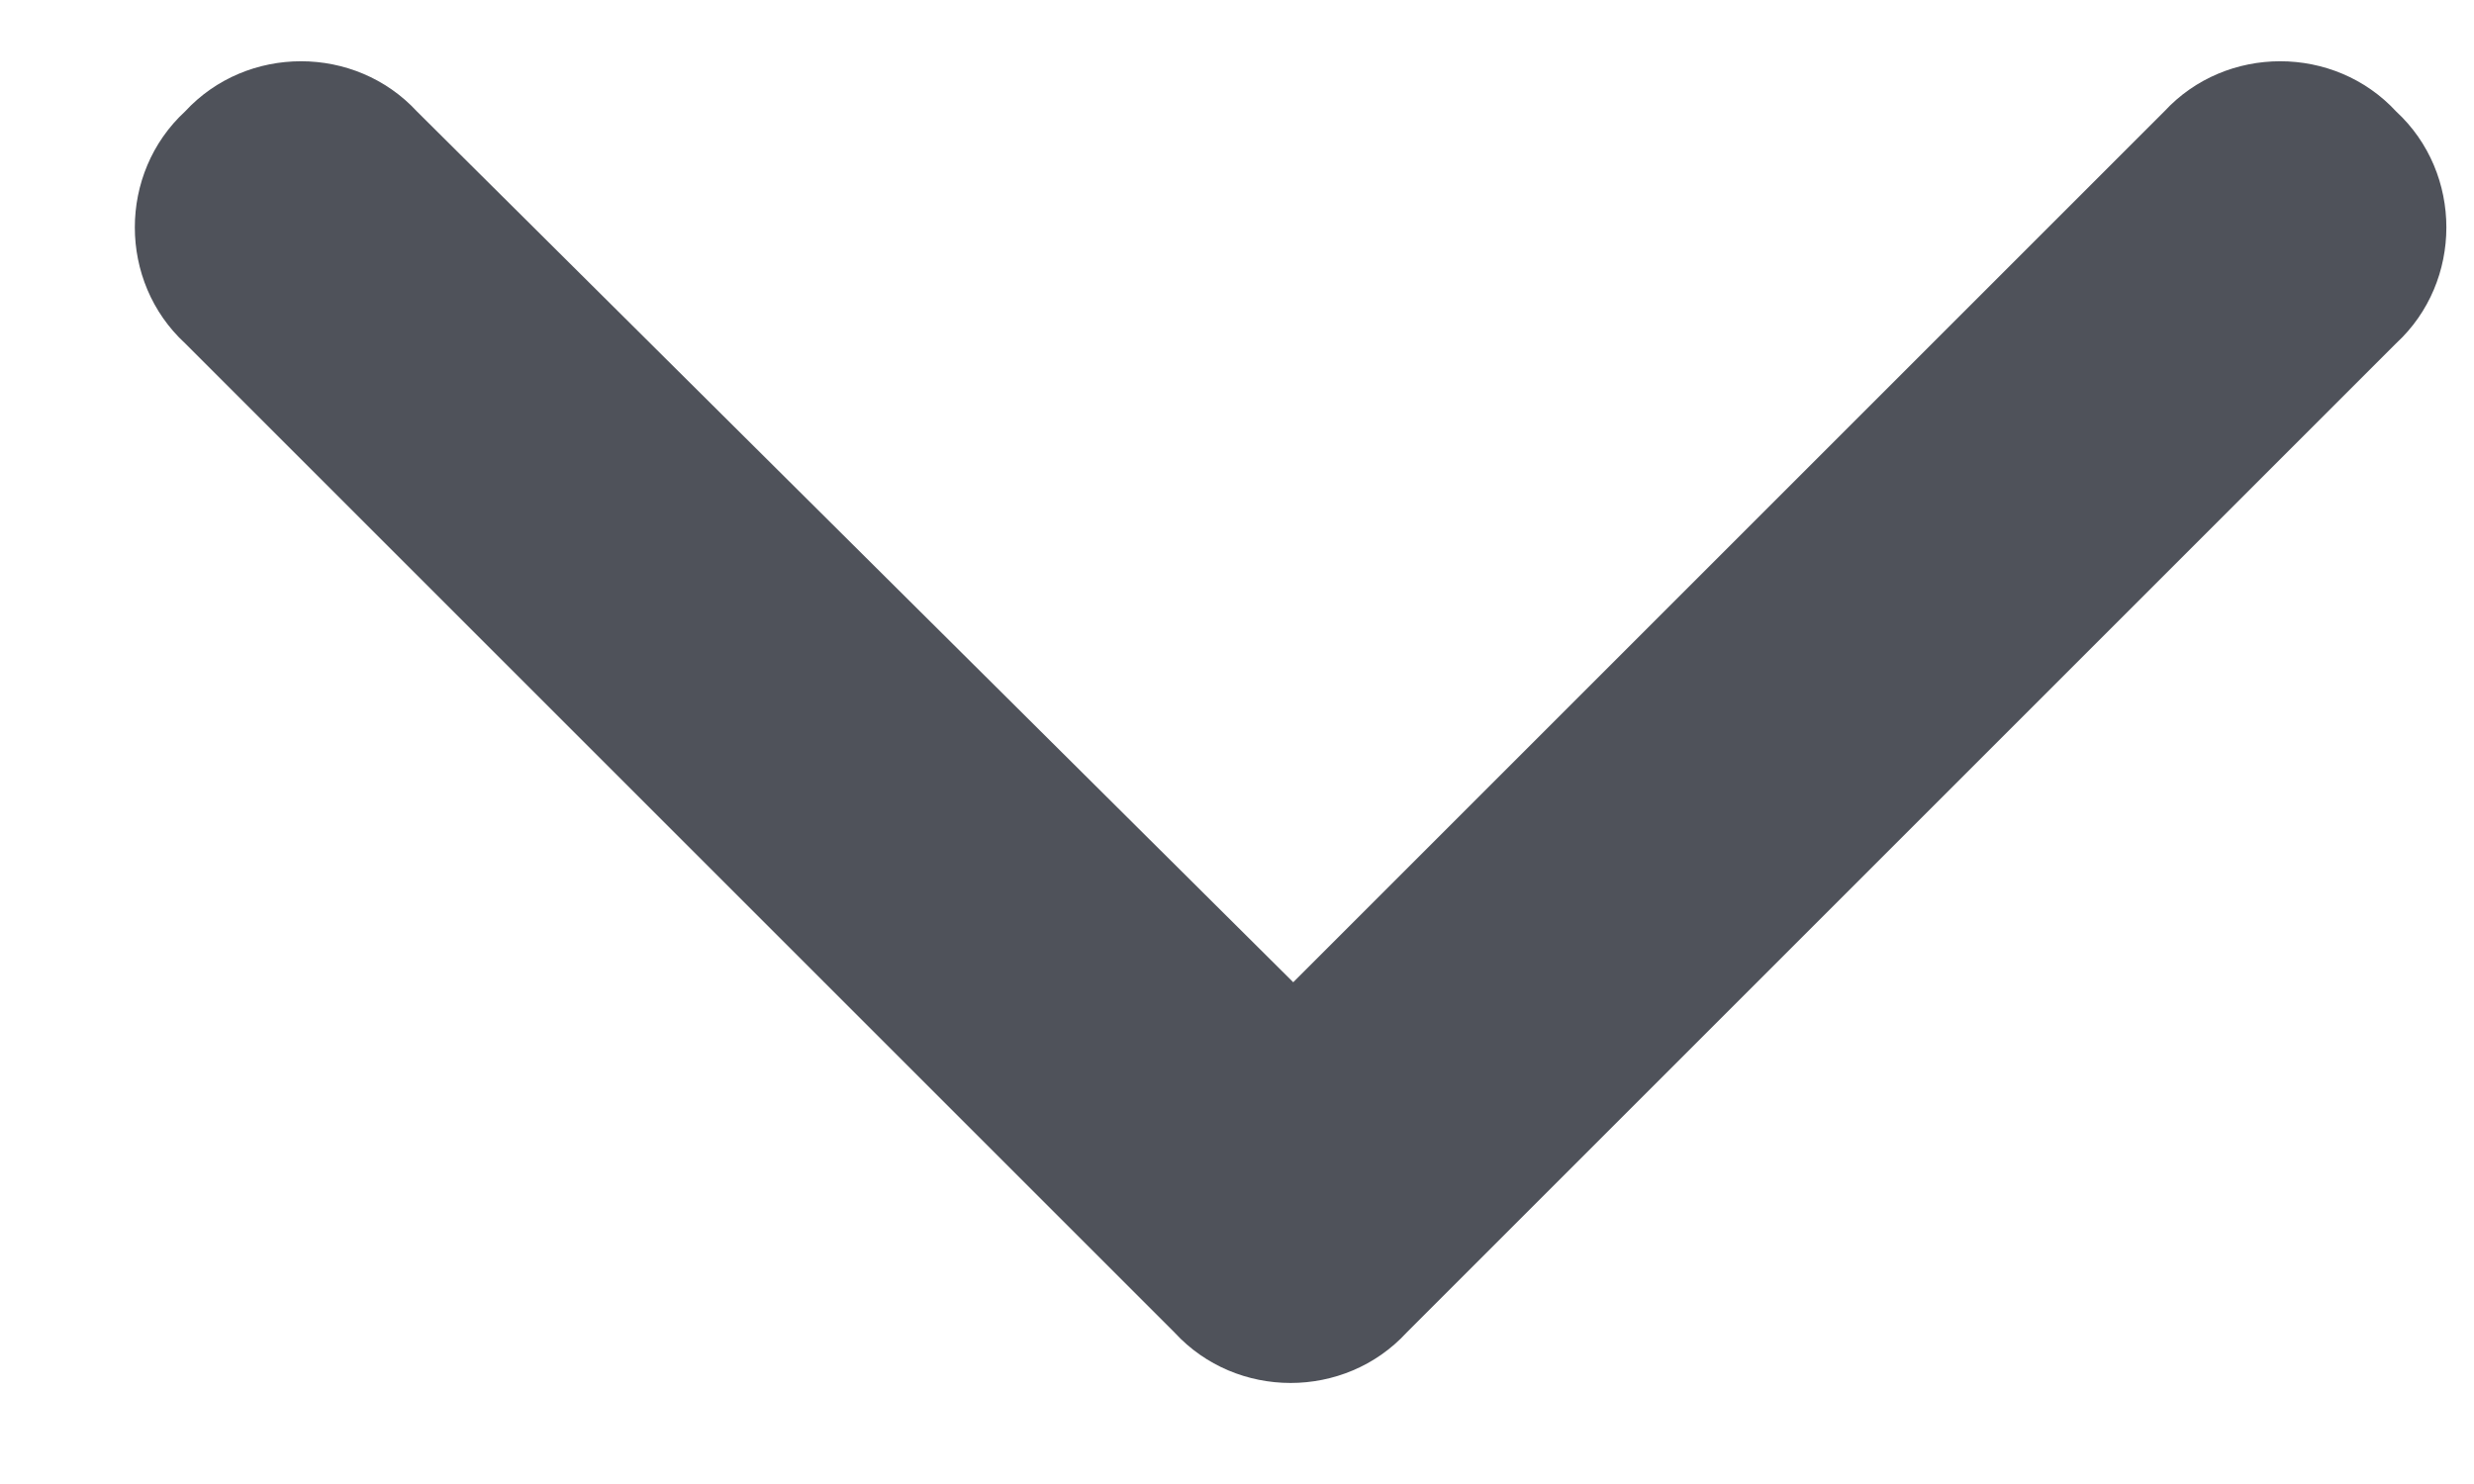 <svg width="15" height="9" viewBox="0 0 15 9" fill="none" xmlns="http://www.w3.org/2000/svg">
<path d="M7.122 8.082L1.122 2.082C0.716 1.707 0.716 1.051 1.122 0.676C1.497 0.27 2.153 0.27 2.528 0.676L7.841 5.957L13.122 0.676C13.497 0.27 14.153 0.27 14.528 0.676C14.934 1.051 14.934 1.707 14.528 2.082L8.528 8.082C8.153 8.489 7.497 8.489 7.122 8.082Z" fill="#4F525A"/>
</svg>
